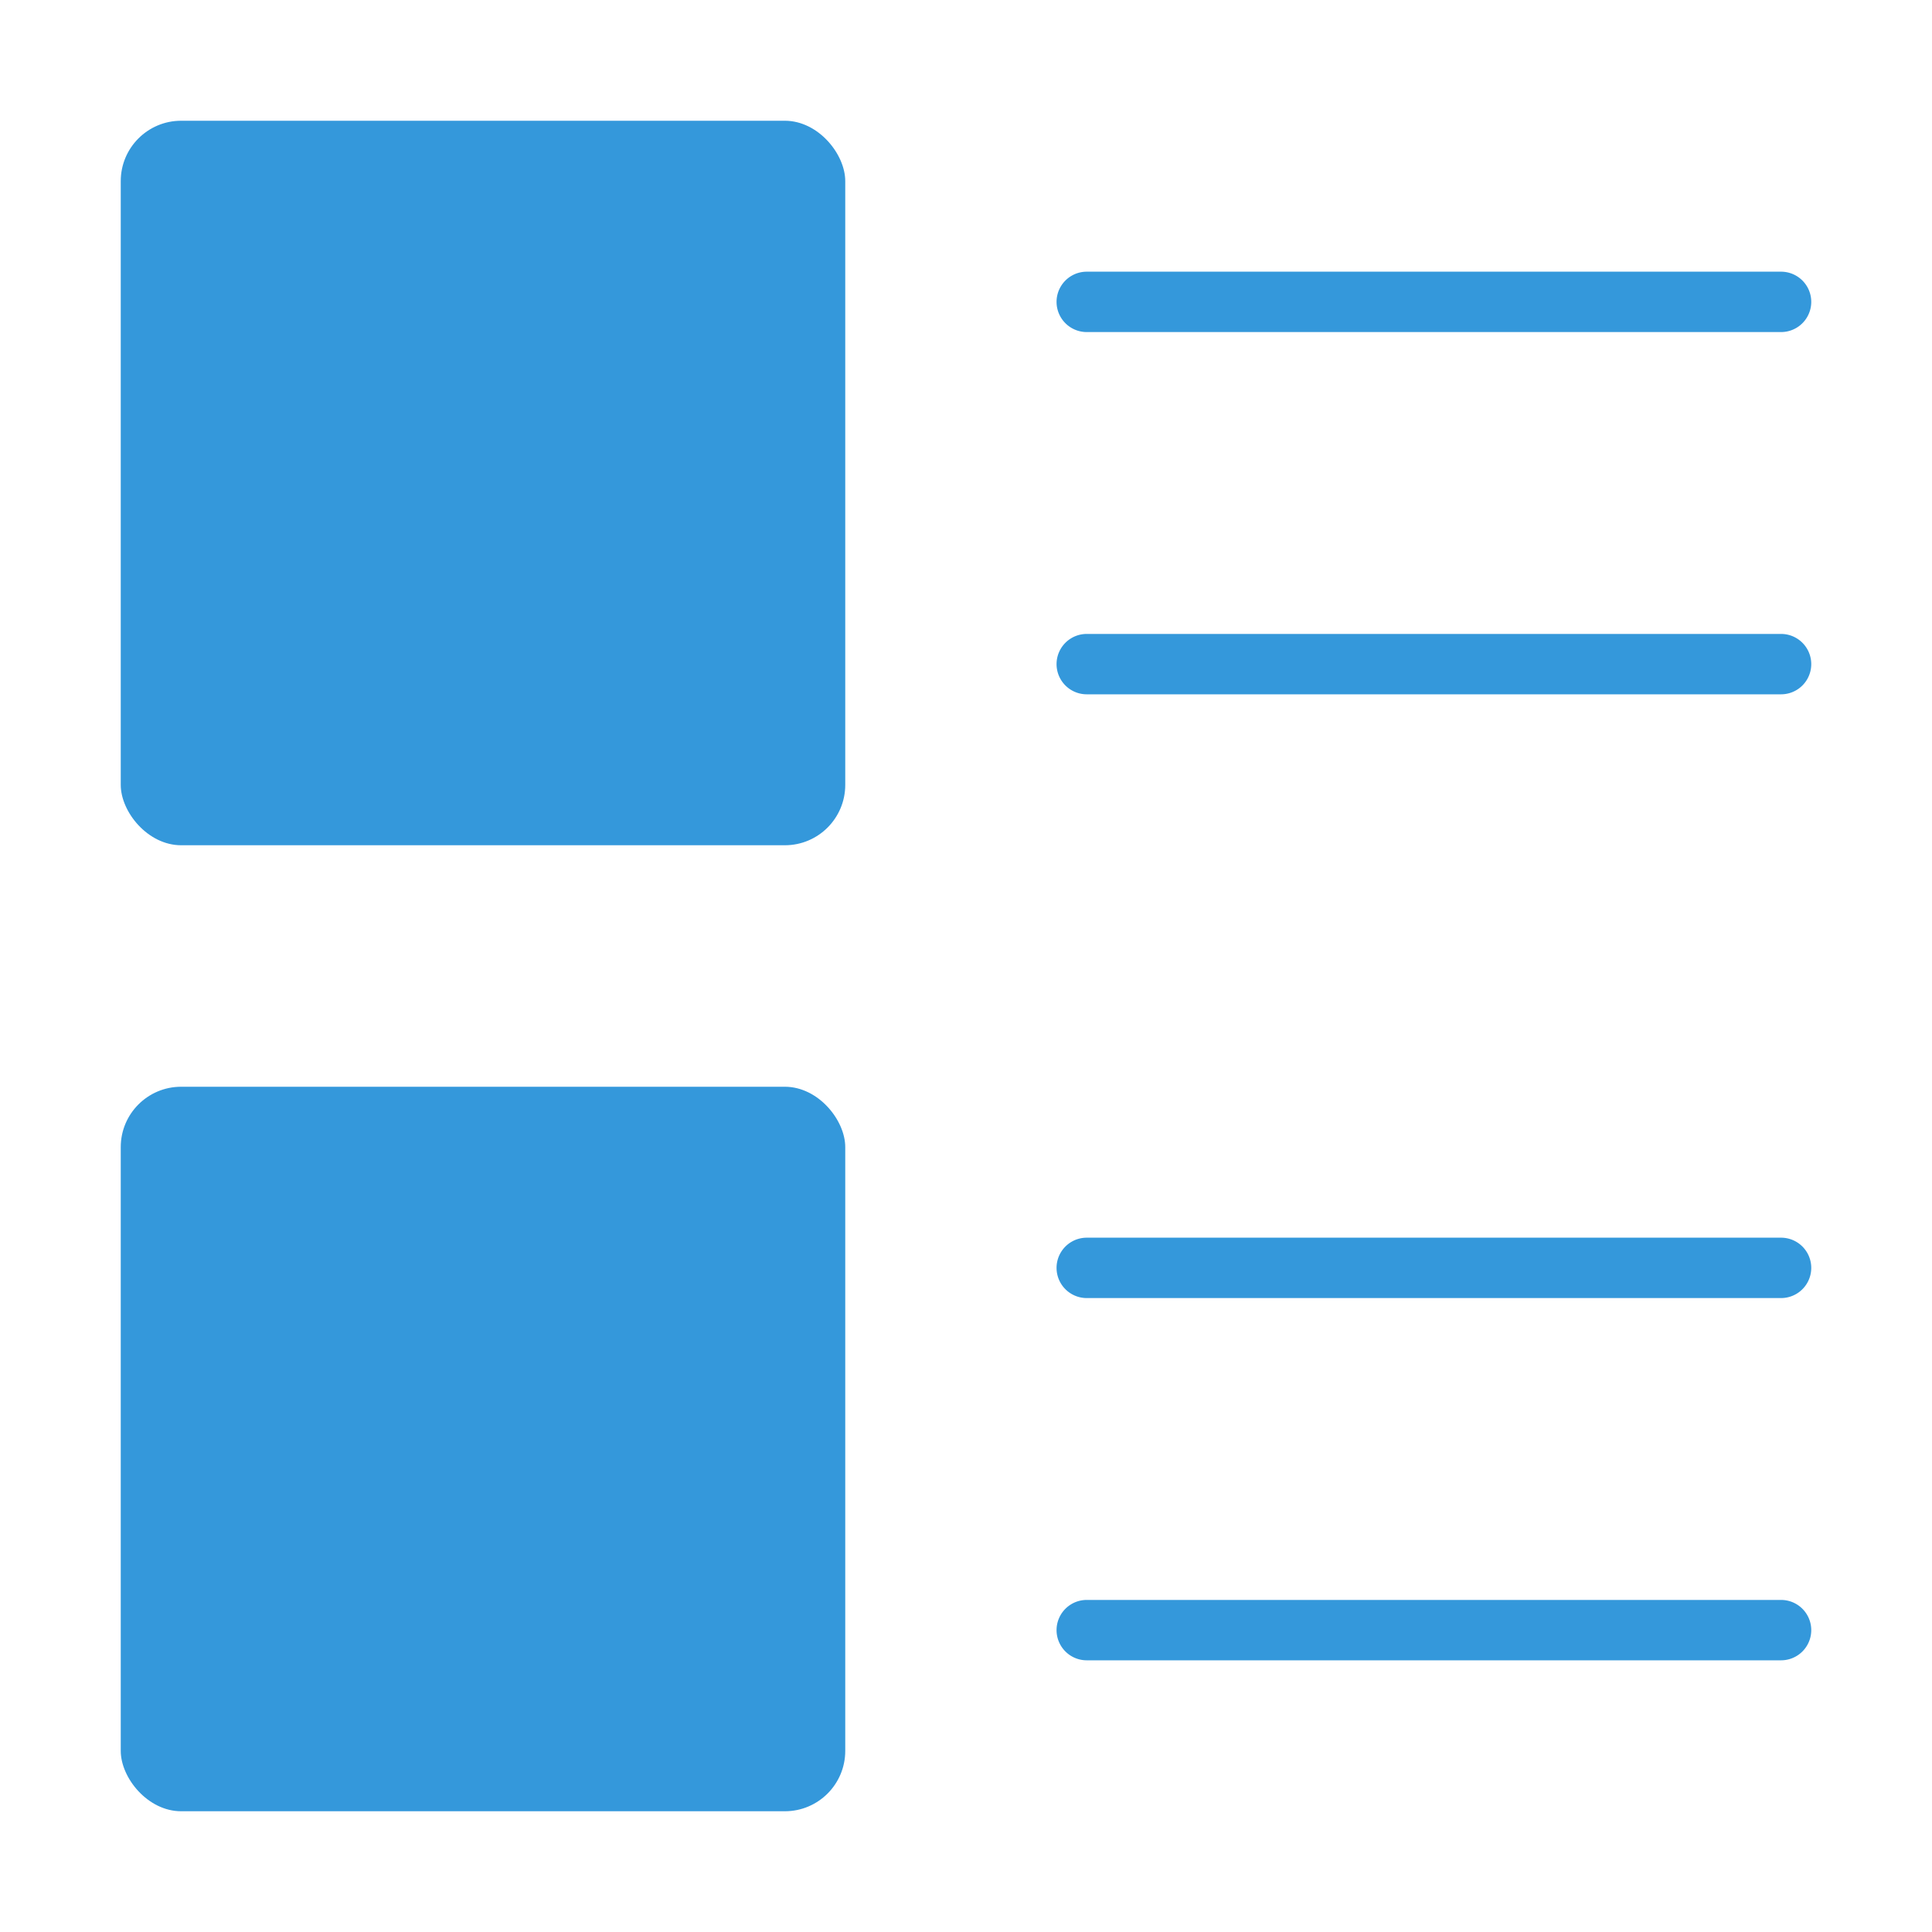 <svg xmlns="http://www.w3.org/2000/svg" viewBox="0 0 64 64" width="64" height="64"><title>paragraph</title><g class="nc-icon-wrapper" fill="#3498db"><path data-color="color-2" d="M36,11H59a1,1,0,0,0,0-2H36a1,1,0,0,0,0,2Z"/><path data-color="color-2" d="M59,21H36a1,1,0,0,0,0,2H59a1,1,0,0,0,0-2Z"/><path data-color="color-2" d="M59,41H36a1,1,0,0,0,0,2H59a1,1,0,0,0,0-2Z"/><path data-color="color-2" d="M59,53H36a1,1,0,0,0,0,2H59a1,1,0,0,0,0-2Z"/><rect x="4" y="4" width="24" height="24" rx="2" fill="#3498db"/><rect x="4" y="36" width="24" height="24" rx="2" fill="#3498db"/></g></svg>